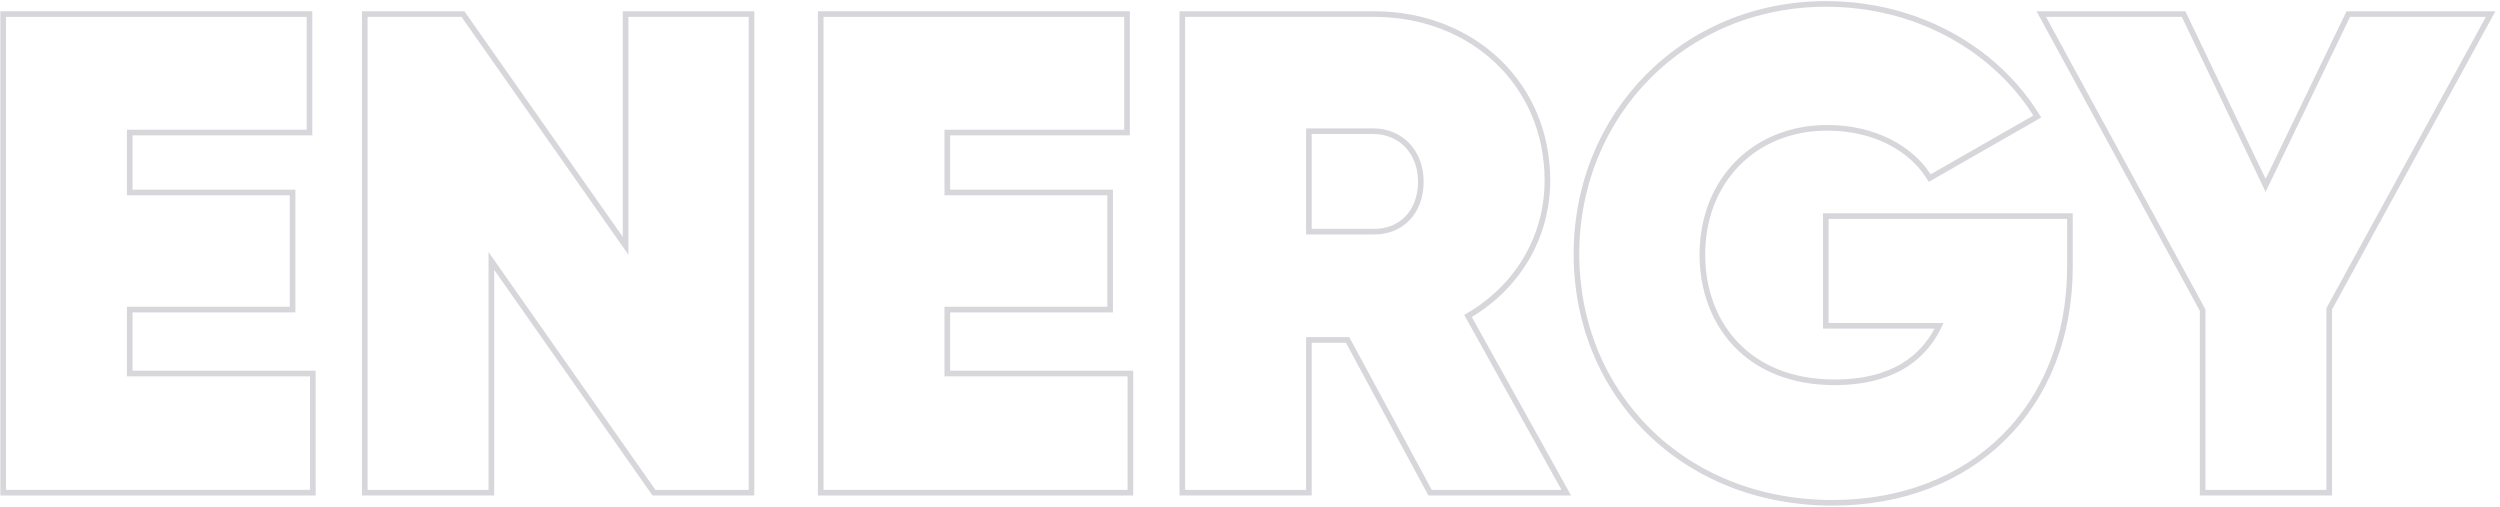 <svg width="444" height="90" viewBox="0 0 444 90" fill="none" xmlns="http://www.w3.org/2000/svg">
<path fill-rule="evenodd" clip-rule="evenodd" d="M441.491 3H417.371L402.371 34.08L387.491 3H363.371L391.691 54.96V87H413.171V54.72L441.491 3ZM414.171 54.976L443.179 2H416.744L402.375 31.772L388.121 2H361.688L390.691 55.215V88H414.171V54.976Z" fill="#D7D6DB"/>
<path fill-rule="evenodd" clip-rule="evenodd" d="M368.12 37.879V47.399C368.12 59.998 363.743 70.613 356.183 78.081C348.625 85.546 337.952 89.799 325.48 89.799C298.415 89.799 279.48 70.039 279.48 45.119C279.48 19.974 298.881 0.199 324.28 0.199C340.691 0.199 354.576 8.285 361.966 19.985L362.524 20.868L342.553 32.299L342.039 31.5C339.012 26.791 332.757 23.199 324.52 23.199C311.887 23.199 302.84 32.337 302.84 45.239C302.84 51.145 304.779 56.677 308.584 60.724C312.378 64.759 318.102 67.399 325.84 67.399C330.862 67.399 334.783 66.349 337.774 64.543C340.309 63.012 342.22 60.912 343.575 58.359H323.76V37.879H368.12ZM345.16 57.359C345.015 57.699 344.861 58.032 344.699 58.359C341.651 64.505 335.639 68.399 325.84 68.399C309.88 68.399 301.84 57.479 301.84 45.239C301.84 31.799 311.32 22.199 324.52 22.199C333.04 22.199 339.64 25.919 342.88 30.959C342.88 30.959 342.88 30.959 342.88 30.959L361.12 20.519C360.942 20.237 360.76 19.957 360.574 19.68C353.248 8.732 339.963 1.199 324.28 1.199C299.44 1.199 280.48 20.519 280.48 45.119C280.48 69.479 298.96 88.799 325.48 88.799C349.96 88.799 367.12 72.119 367.12 47.399V38.879H324.76V57.359H345.16Z" fill="#D7D6DB"/>
<path fill-rule="evenodd" clip-rule="evenodd" d="M239.639 59.88L254.279 87H277.319L260.039 55.92C260.044 55.917 260.05 55.914 260.056 55.91C268.686 51.108 274.319 42.353 274.319 32.04C274.319 15.12 261.118 3 244.079 3H210.479V87H231.959V59.88H239.639ZM239.042 60.88L253.682 88H279.019L261.391 56.294C269.836 51.234 275.319 42.398 275.319 32.04C275.319 14.518 261.619 2 244.079 2H209.479V88H232.959V60.88H239.042ZM231.959 22.8H243.839C249.119 22.8 252.839 26.76 252.839 32.28C252.839 37.92 249.119 41.76 243.839 41.64H231.959V22.8ZM232.959 40.64H243.85L243.861 40.64C246.243 40.694 248.217 39.86 249.598 38.426C250.985 36.988 251.839 34.878 251.839 32.28C251.839 27.26 248.515 23.8 243.839 23.8H232.959V40.64Z" fill="#D7D6DB"/>
<path fill-rule="evenodd" clip-rule="evenodd" d="M167.74 66.84V54.48H196.66V34.68H167.74V23.04H199.66V3H146.26V87H200.26V66.84H167.74ZM168.74 24.04H200.66V2H145.26V88H201.26V65.84H168.74V55.48H197.66V33.68H168.74V24.04Z" fill="#D7D6DB"/>
<path fill-rule="evenodd" clip-rule="evenodd" d="M111.603 3V45.24L81.963 3H65.283V87H86.763V44.76L116.403 87H132.963V3H111.603ZM87.763 47.926L115.883 88H133.963V2H110.603V42.074L82.483 2H64.283V88H87.763V47.926Z" fill="#D7D6DB"/>
<path fill-rule="evenodd" clip-rule="evenodd" d="M22.544 66.84V54.48H51.465V34.68H22.544V23.04H54.465V3H1.064V87H55.065V66.84H22.544ZM23.544 24.04H55.465V2H0.064V88H56.065V65.84H23.544V55.48H52.465V33.68H23.544V24.04Z" fill="#D7D6DB"/>
</svg>
